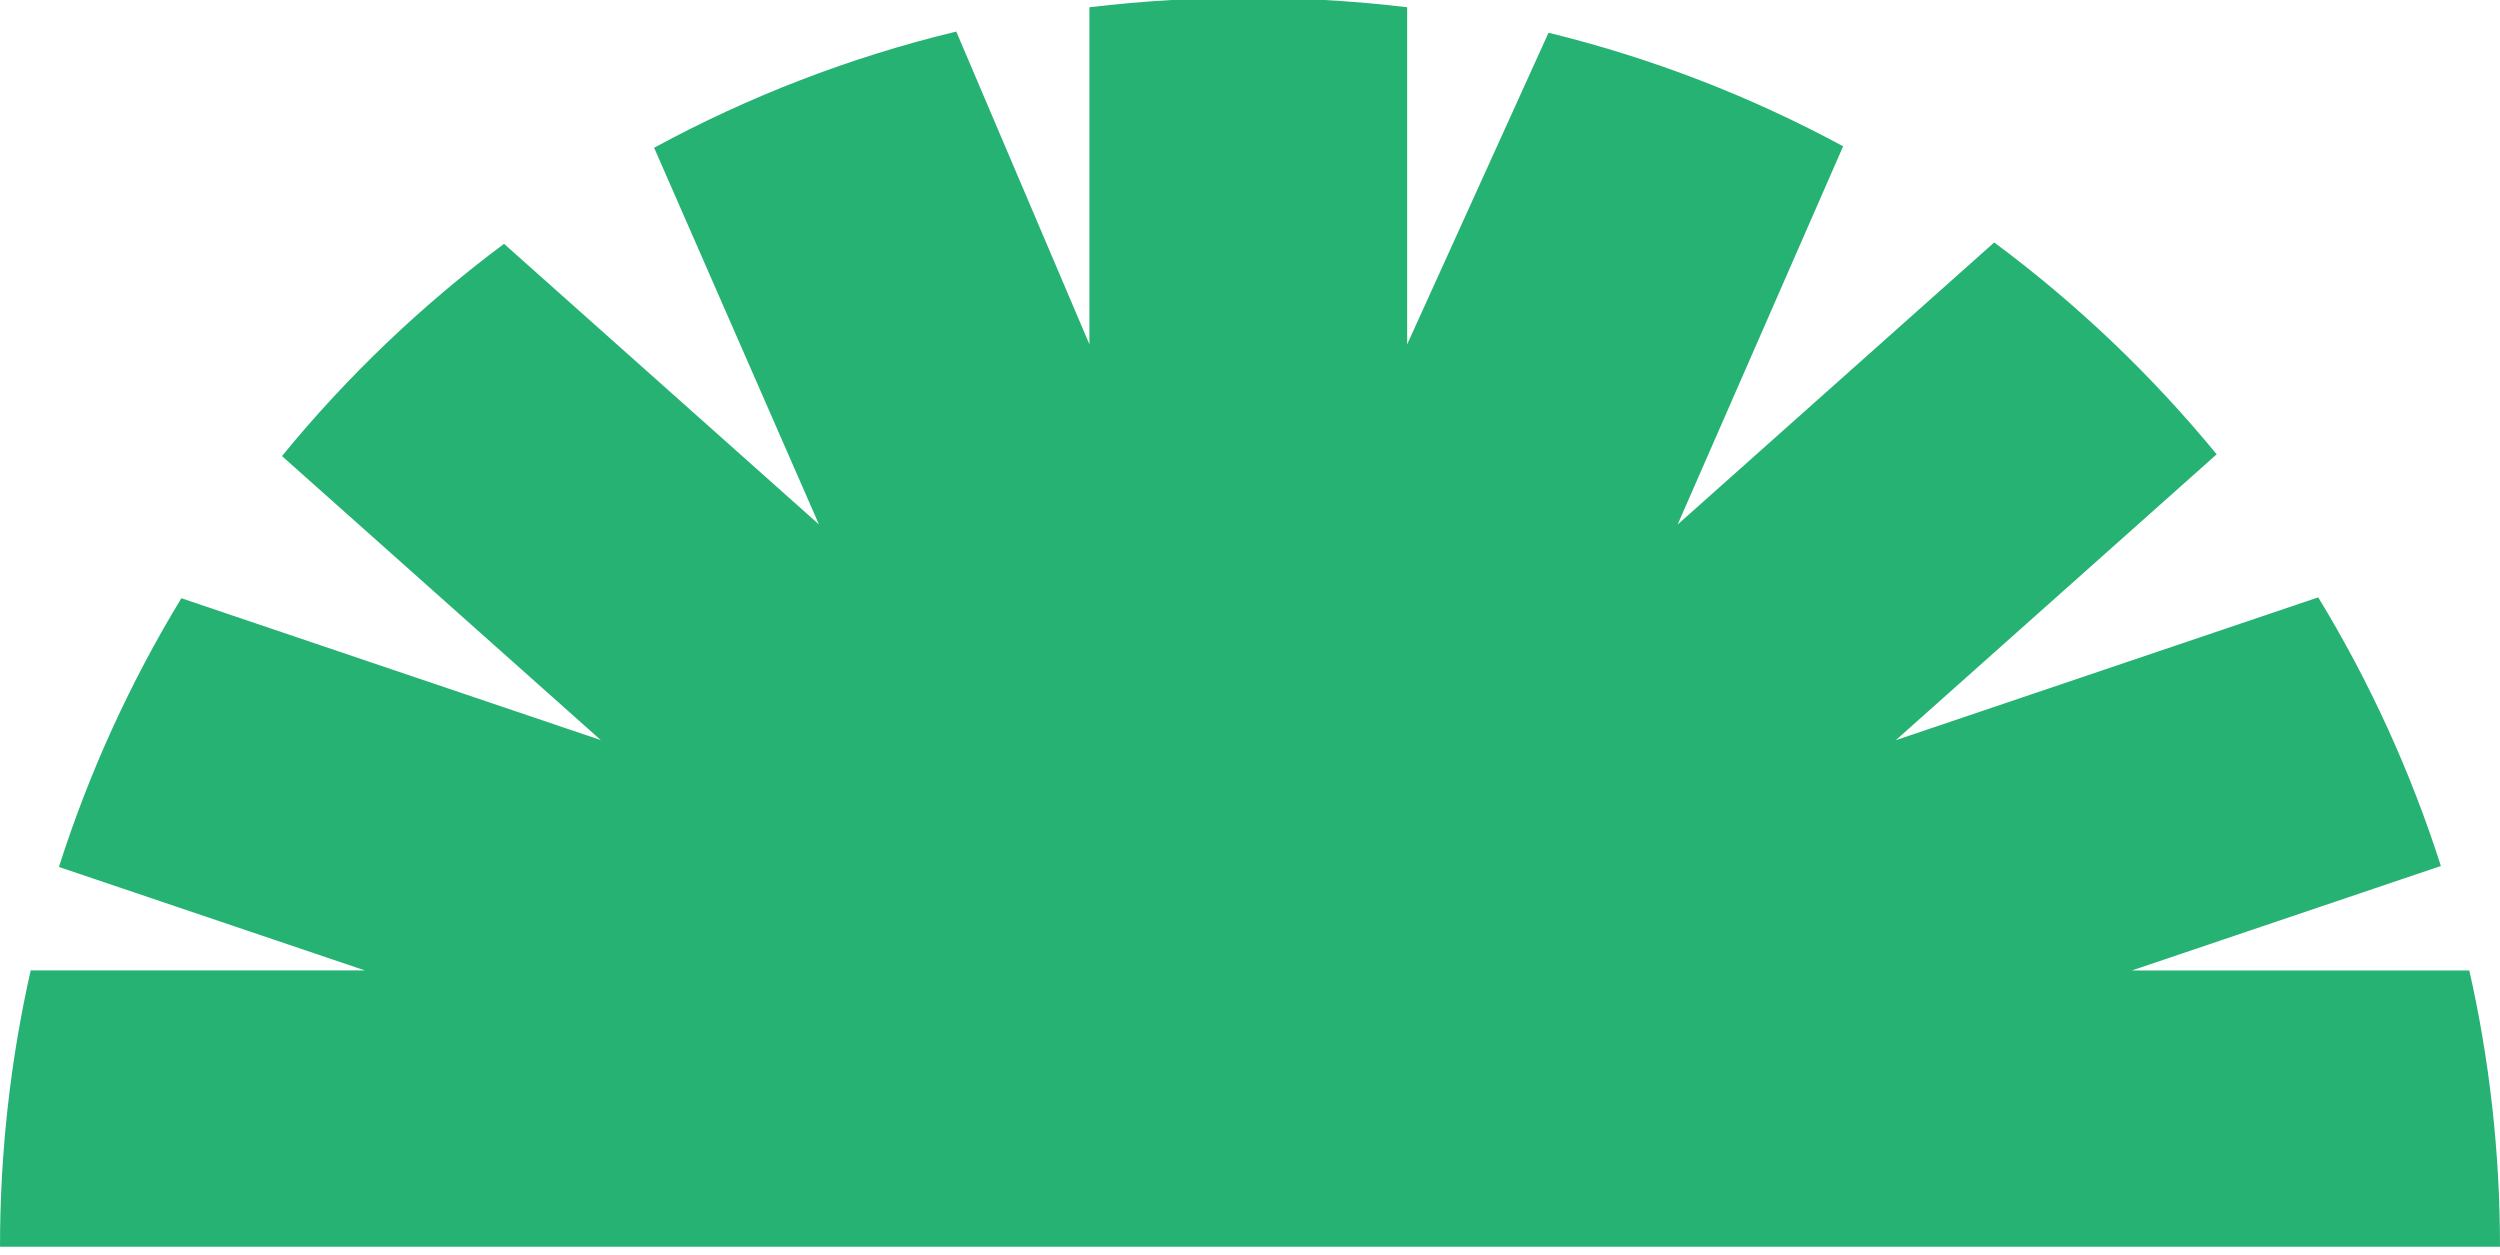 <svg fill="none" height="128" viewBox="0 0 255 128" width="255" xmlns="http://www.w3.org/2000/svg"><path d="m255 127.17c0-9.68-1.08-19.12-3.13-28.18h-34.43l31.53-10.66c-3.1-9.69-7.32-18.88-12.51-27.4l-43.09 14.57 32.73-29.16c-6.65-8.1-14.27-15.36-22.69-21.61l-32.29 28.77 16.88-38.58c-9.37-5.06-19.45-8.99-30.05-11.58l-14.42 31.79v-34.39c-2.79-.33-5.59-.58-8.41-.74h-7.8-7.8c-2.82.16-5.62.41-8.4.74v34.38l-13.58-31.9c-10.88 2.62-21.22 6.64-30.82 11.85l16.81 38.42-32.12-28.62c-8.41 6.27-16.02 13.54-22.65 21.65l32.52 28.97-42.78-14.47c-5.19 8.53-9.4 17.72-12.49 27.41l31.2 10.55h-34.08c-2.05 9.08-3.13 18.51-3.13 28.19z" fill="#26b273"/></svg>
